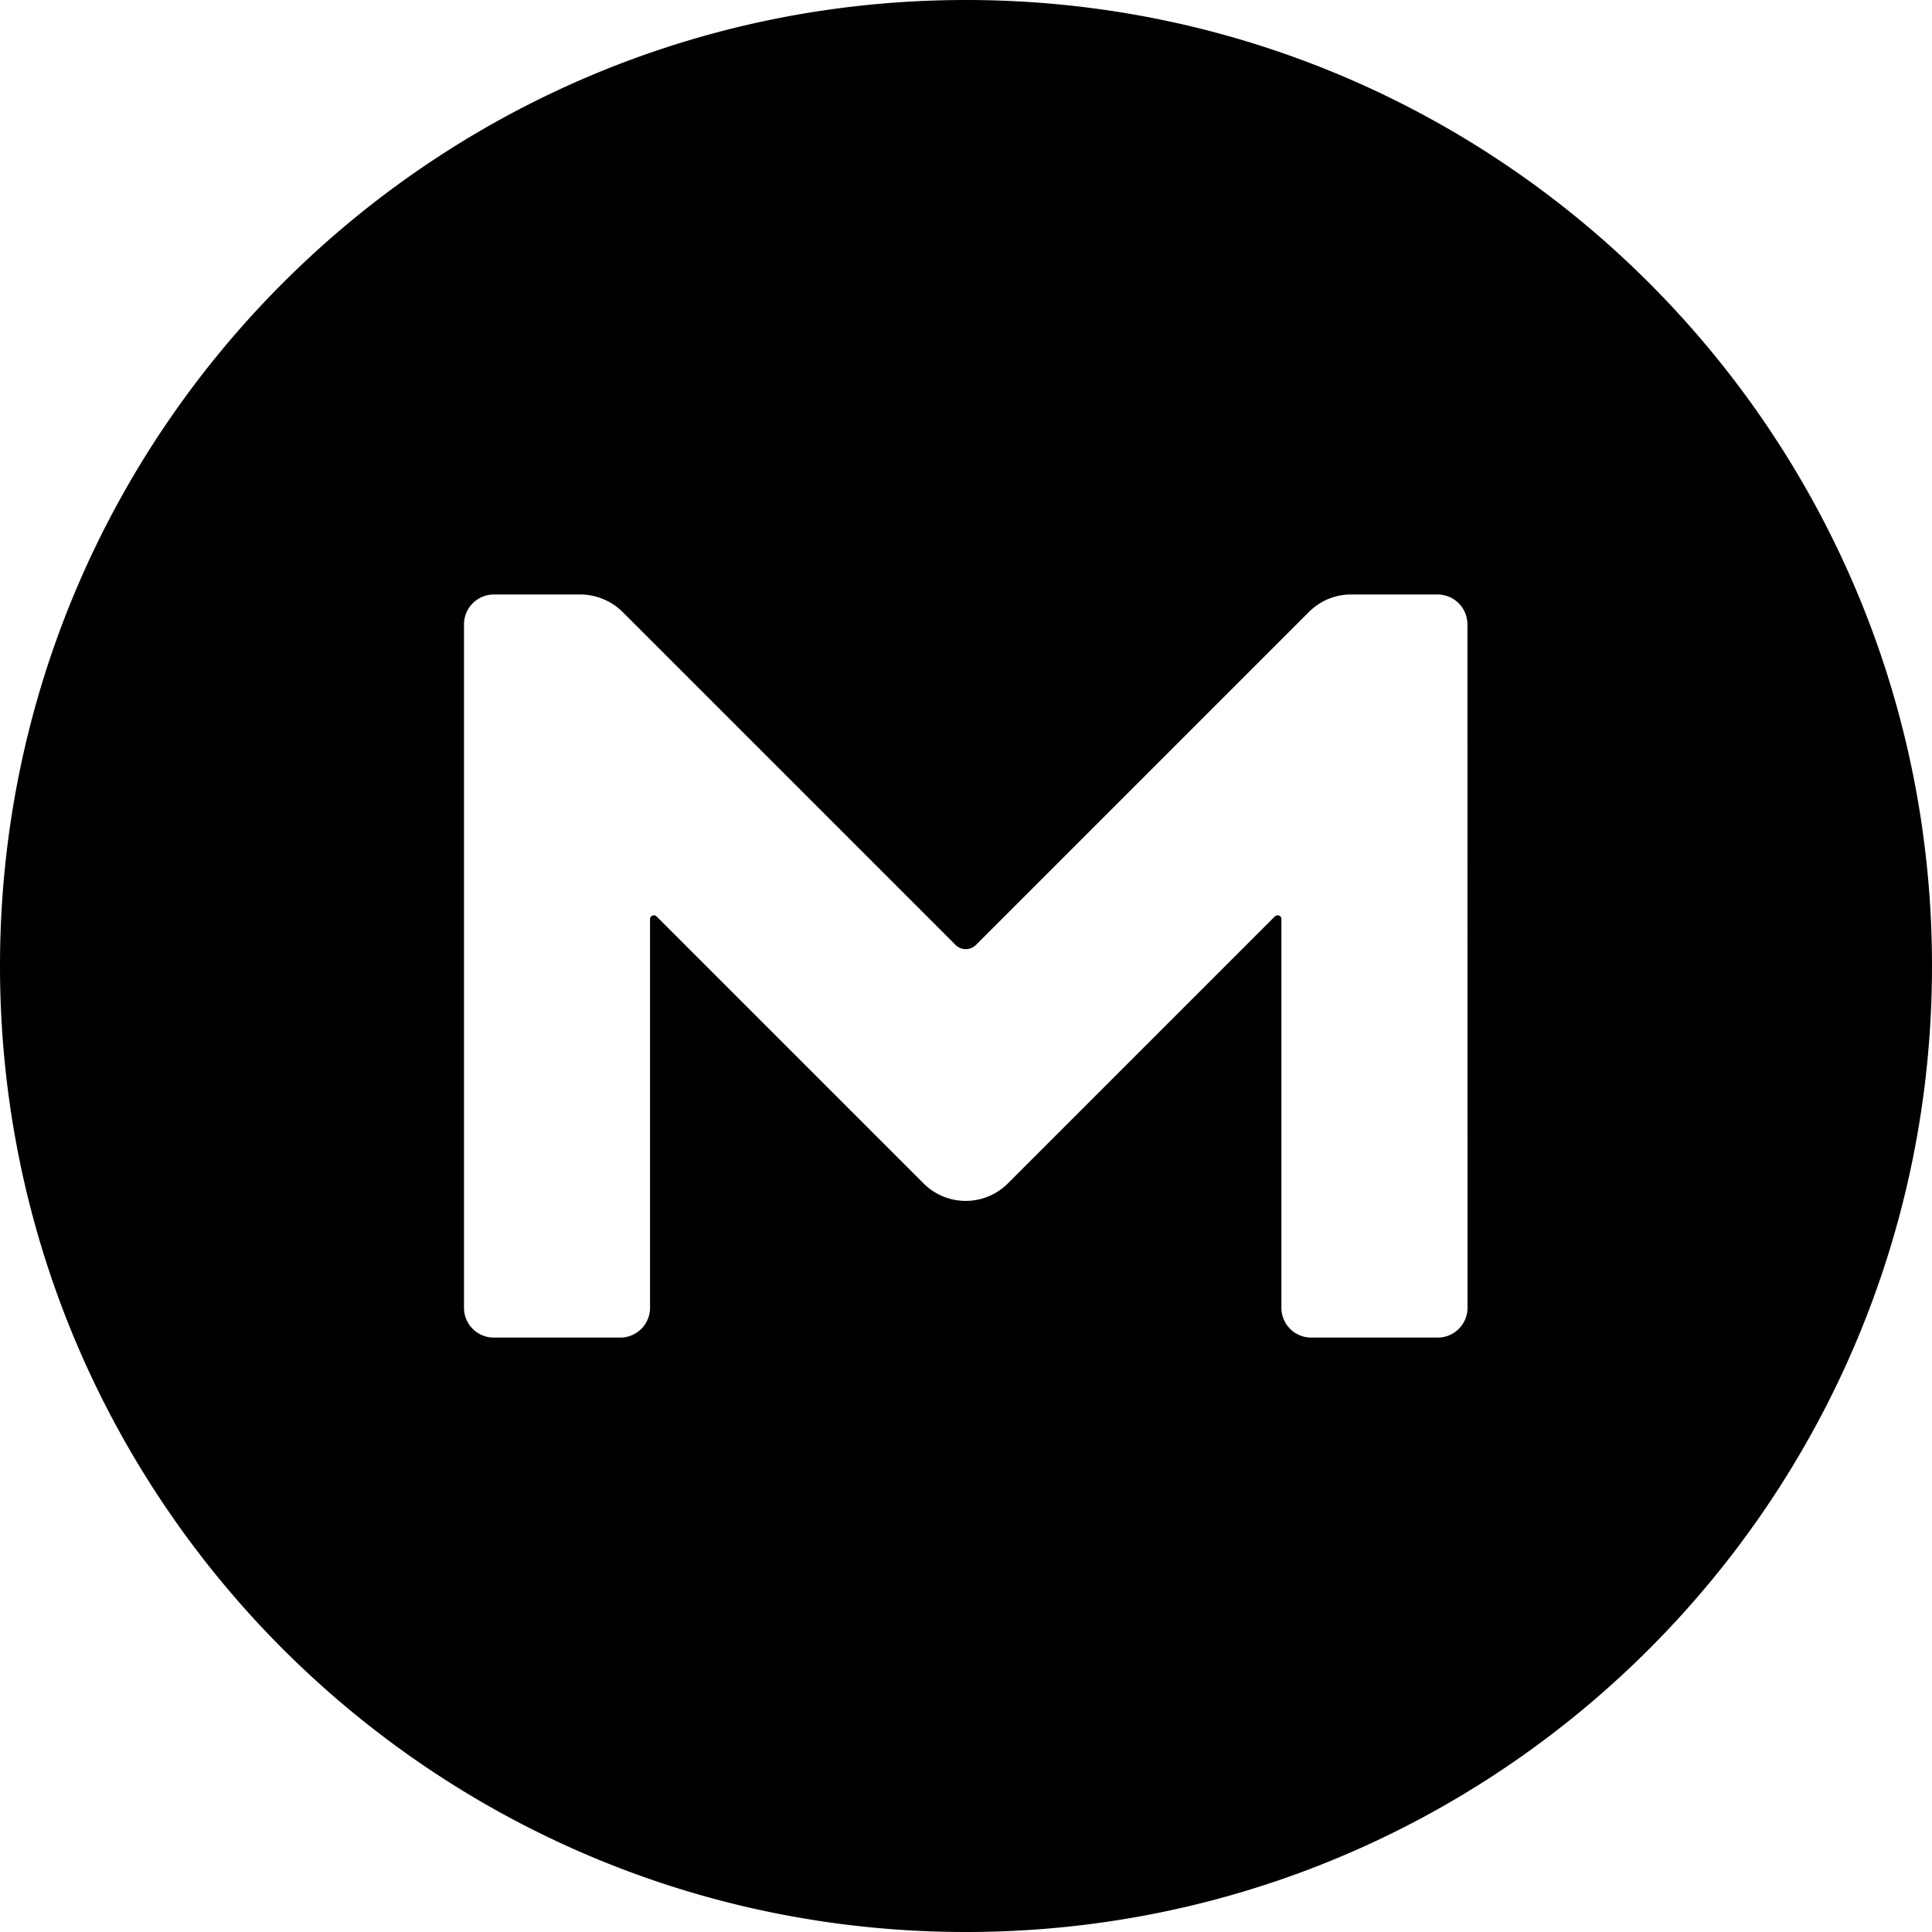 <?xml version="1.0" encoding="utf-8"?>
<!-- Generator: www.svgicons.com -->
<svg xmlns="http://www.w3.org/2000/svg" width="800" height="800" viewBox="0 0 24 24">
<path fill="currentColor" d="M12 0C5.372 0 0 5.372 0 12s5.372 12 12 12s12-5.372 12-12S18.628 0 12 0m6.23 16.244a.37.37 0 0 1-.373.372H16.29a.37.37 0 0 1-.372-.372v-4.828c0-.04-.046-.06-.08-.033l-3.32 3.32a.74.74 0 0 1-1.043 0l-3.32-3.32c-.027-.027-.08-.007-.08.033v4.828a.37.37 0 0 1-.372.372H6.136a.37.37 0 0 1-.372-.372V7.757c0-.206.166-.372.372-.372h1.076a.75.75 0 0 1 .525.22l4.13 4.13a.18.18 0 0 0 .26 0l4.13-4.13c.14-.14.325-.22.525-.22h1.075c.206 0 .372.166.372.372z"/>
</svg>